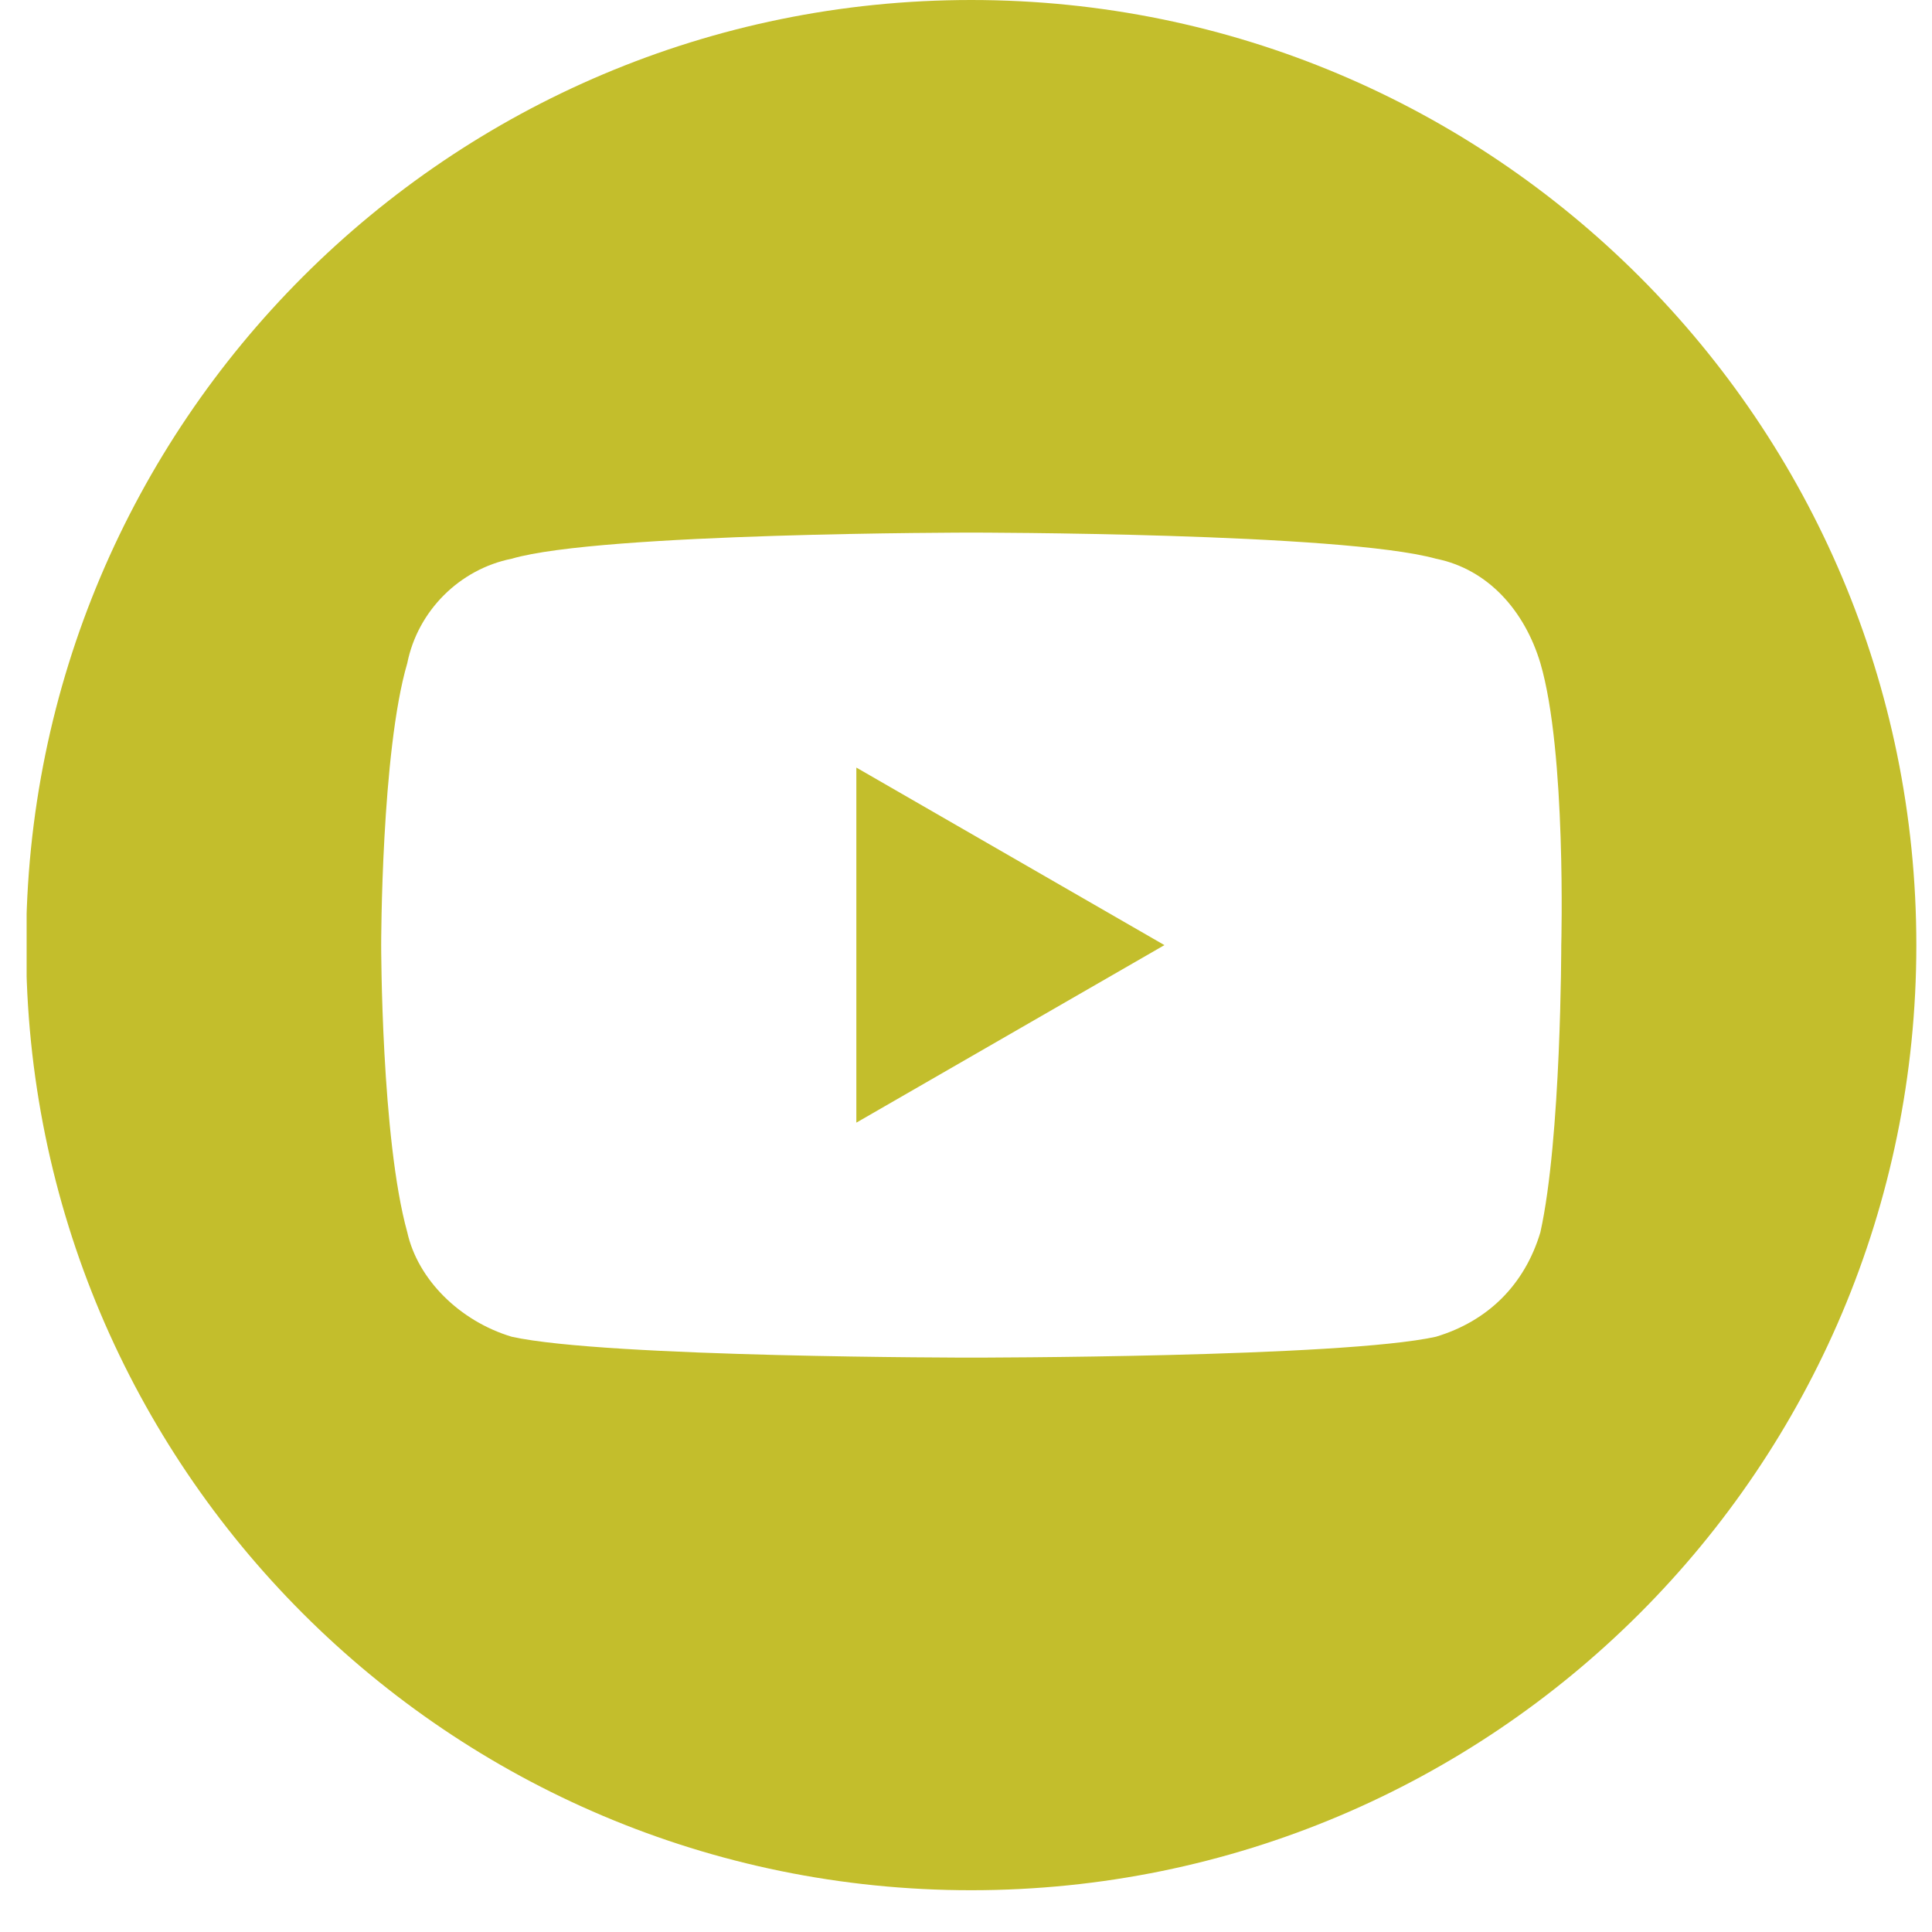 <svg version="1.2" xmlns="http://www.w3.org/2000/svg" viewBox="0 0 37 37" width="37" height="37">
	<title>youtube-icon-svg</title>
	<defs>
		<clipPath clipPathUnits="userSpaceOnUse" id="cp1">
			<path d="m0.51 0h36.24v36.24h-36.24z"/>
		</clipPath>
	</defs>
	<style>
		.s0 { fill: #c3be2c } 
	</style>
	<g id="Clip-Path" clip-path="url(#cp1)">
		<g id="Layer">
			<path id="Layer" class="s0" d="m16.4 21.5l5.9-3.4-5.9-3.4z"/>
			<path id="Layer" fill-rule="evenodd" class="s0" d="m36.7 18.1c0 10-8.1 18.1-18.1 18.1-10 0-18.1-8.1-18.1-18.1 0-10 8.1-18.1 18.1-18.1 10 0 18.1 8.1 18.1 18.1zm-7.2-5.4c-0.3-1-1-1.8-2-2-1.8-0.5-8.9-0.5-8.9-0.5 0 0-7.1 0-8.8 0.5-1 0.2-1.8 1-2 2-0.5 1.7-0.5 5.4-0.5 5.4 0 0 0 3.7 0.5 5.5 0.2 0.9 1 1.7 2 2 1.8 0.4 8.8 0.4 8.8 0.4 0 0 7.1 0 8.9-0.4 1-0.3 1.7-1 2-2 0.4-1.8 0.4-5.5 0.4-5.5 0 0 0.1-3.7-0.4-5.4z"/>
		</g>
	</g>
</svg>
